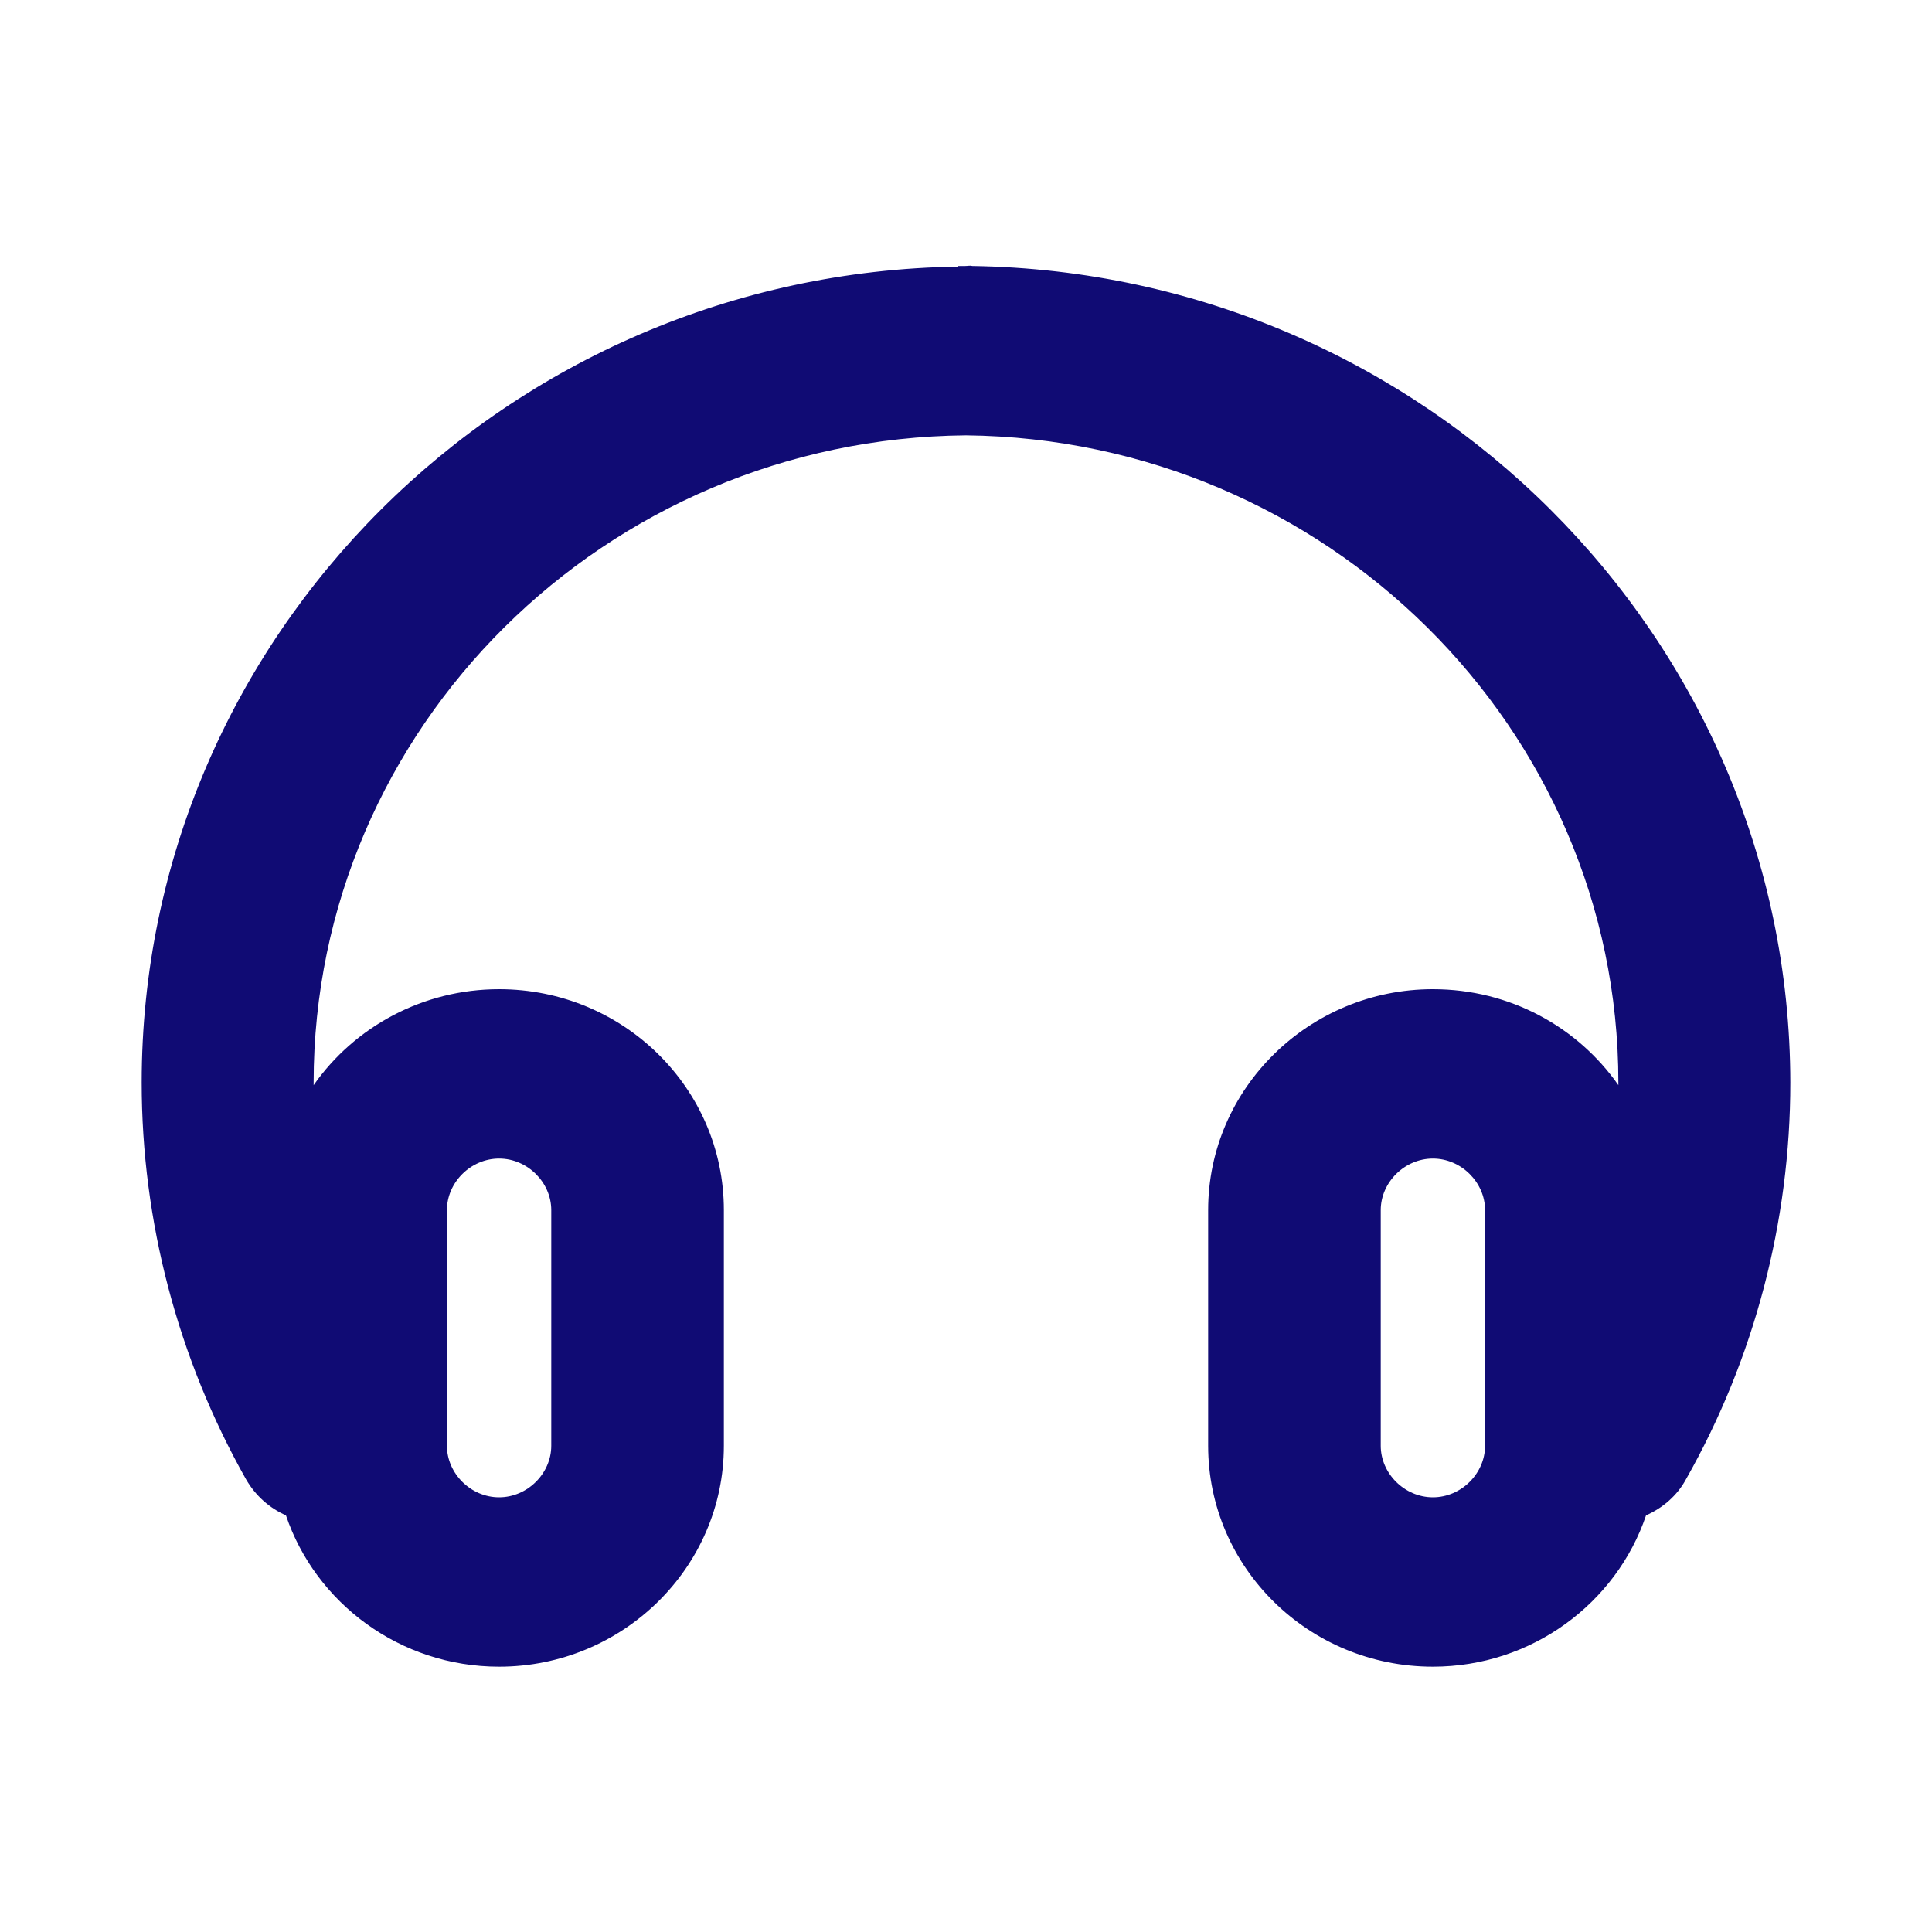 <?xml version="1.0" encoding="utf-8"?>
<!-- Generator: Adobe Illustrator 27.0.0, SVG Export Plug-In . SVG Version: 6.00 Build 0)  -->
<svg version="1.1" id="Layer_1" xmlns="http://www.w3.org/2000/svg" xmlns:xlink="http://www.w3.org/1999/xlink" x="0px" y="0px"
	 viewBox="0 0 300 300" style="enable-background:new 0 0 300 300;" xml:space="preserve" fill="#100B74">
<path d="M151,41.3L151,41.3c-0.4-0.1-0.7,0-1.1,0c-0.4,0-0.7,0-1.1,0v0.1C78.7,42.4,22,98.9,22,168.1c0,21.5,5.6,42.8,16.2,61.6
	c1.5,2.6,3.7,4.5,6.2,5.6c4.6,13.6,17.7,23.5,33.1,23.5c19.2,0,34.9-15.4,34.9-34.3v-36.6c0-18.9-15.6-34.3-34.9-34.3
	c-11.9,0-22.5,5.9-28.8,14.9c0-0.1,0-0.3,0-0.4C48.7,113,94,68.1,150,67.6c55.9,0.6,101.3,45.4,101.3,100.5c0,0.1,0,0.3,0,0.4
	c-6.3-9-16.8-14.9-28.8-14.9c-19.2,0-34.9,15.4-34.9,34.3v36.6c0,18.9,15.6,34.3,34.9,34.3c15.4,0,28.5-9.9,33.1-23.5
	c2.5-1.1,4.8-3,6.2-5.6c10.6-18.7,16.2-40,16.2-61.6C277.9,98.9,221.2,42.4,151,41.3z M69.4,187.9c0-4.3,3.7-8,8.1-8s8.1,3.7,8.1,8
	v36.6c0,4.3-3.7,8-8.1,8s-8.1-3.7-8.1-8V187.9z M230.6,224.5c0,4.3-3.7,8-8.1,8c-4.4,0-8.1-3.7-8.1-8v-36.6c0-4.3,3.7-8,8.1-8
	c4.4,0,8.1,3.7,8.1,8V224.5z"/>
</svg>
